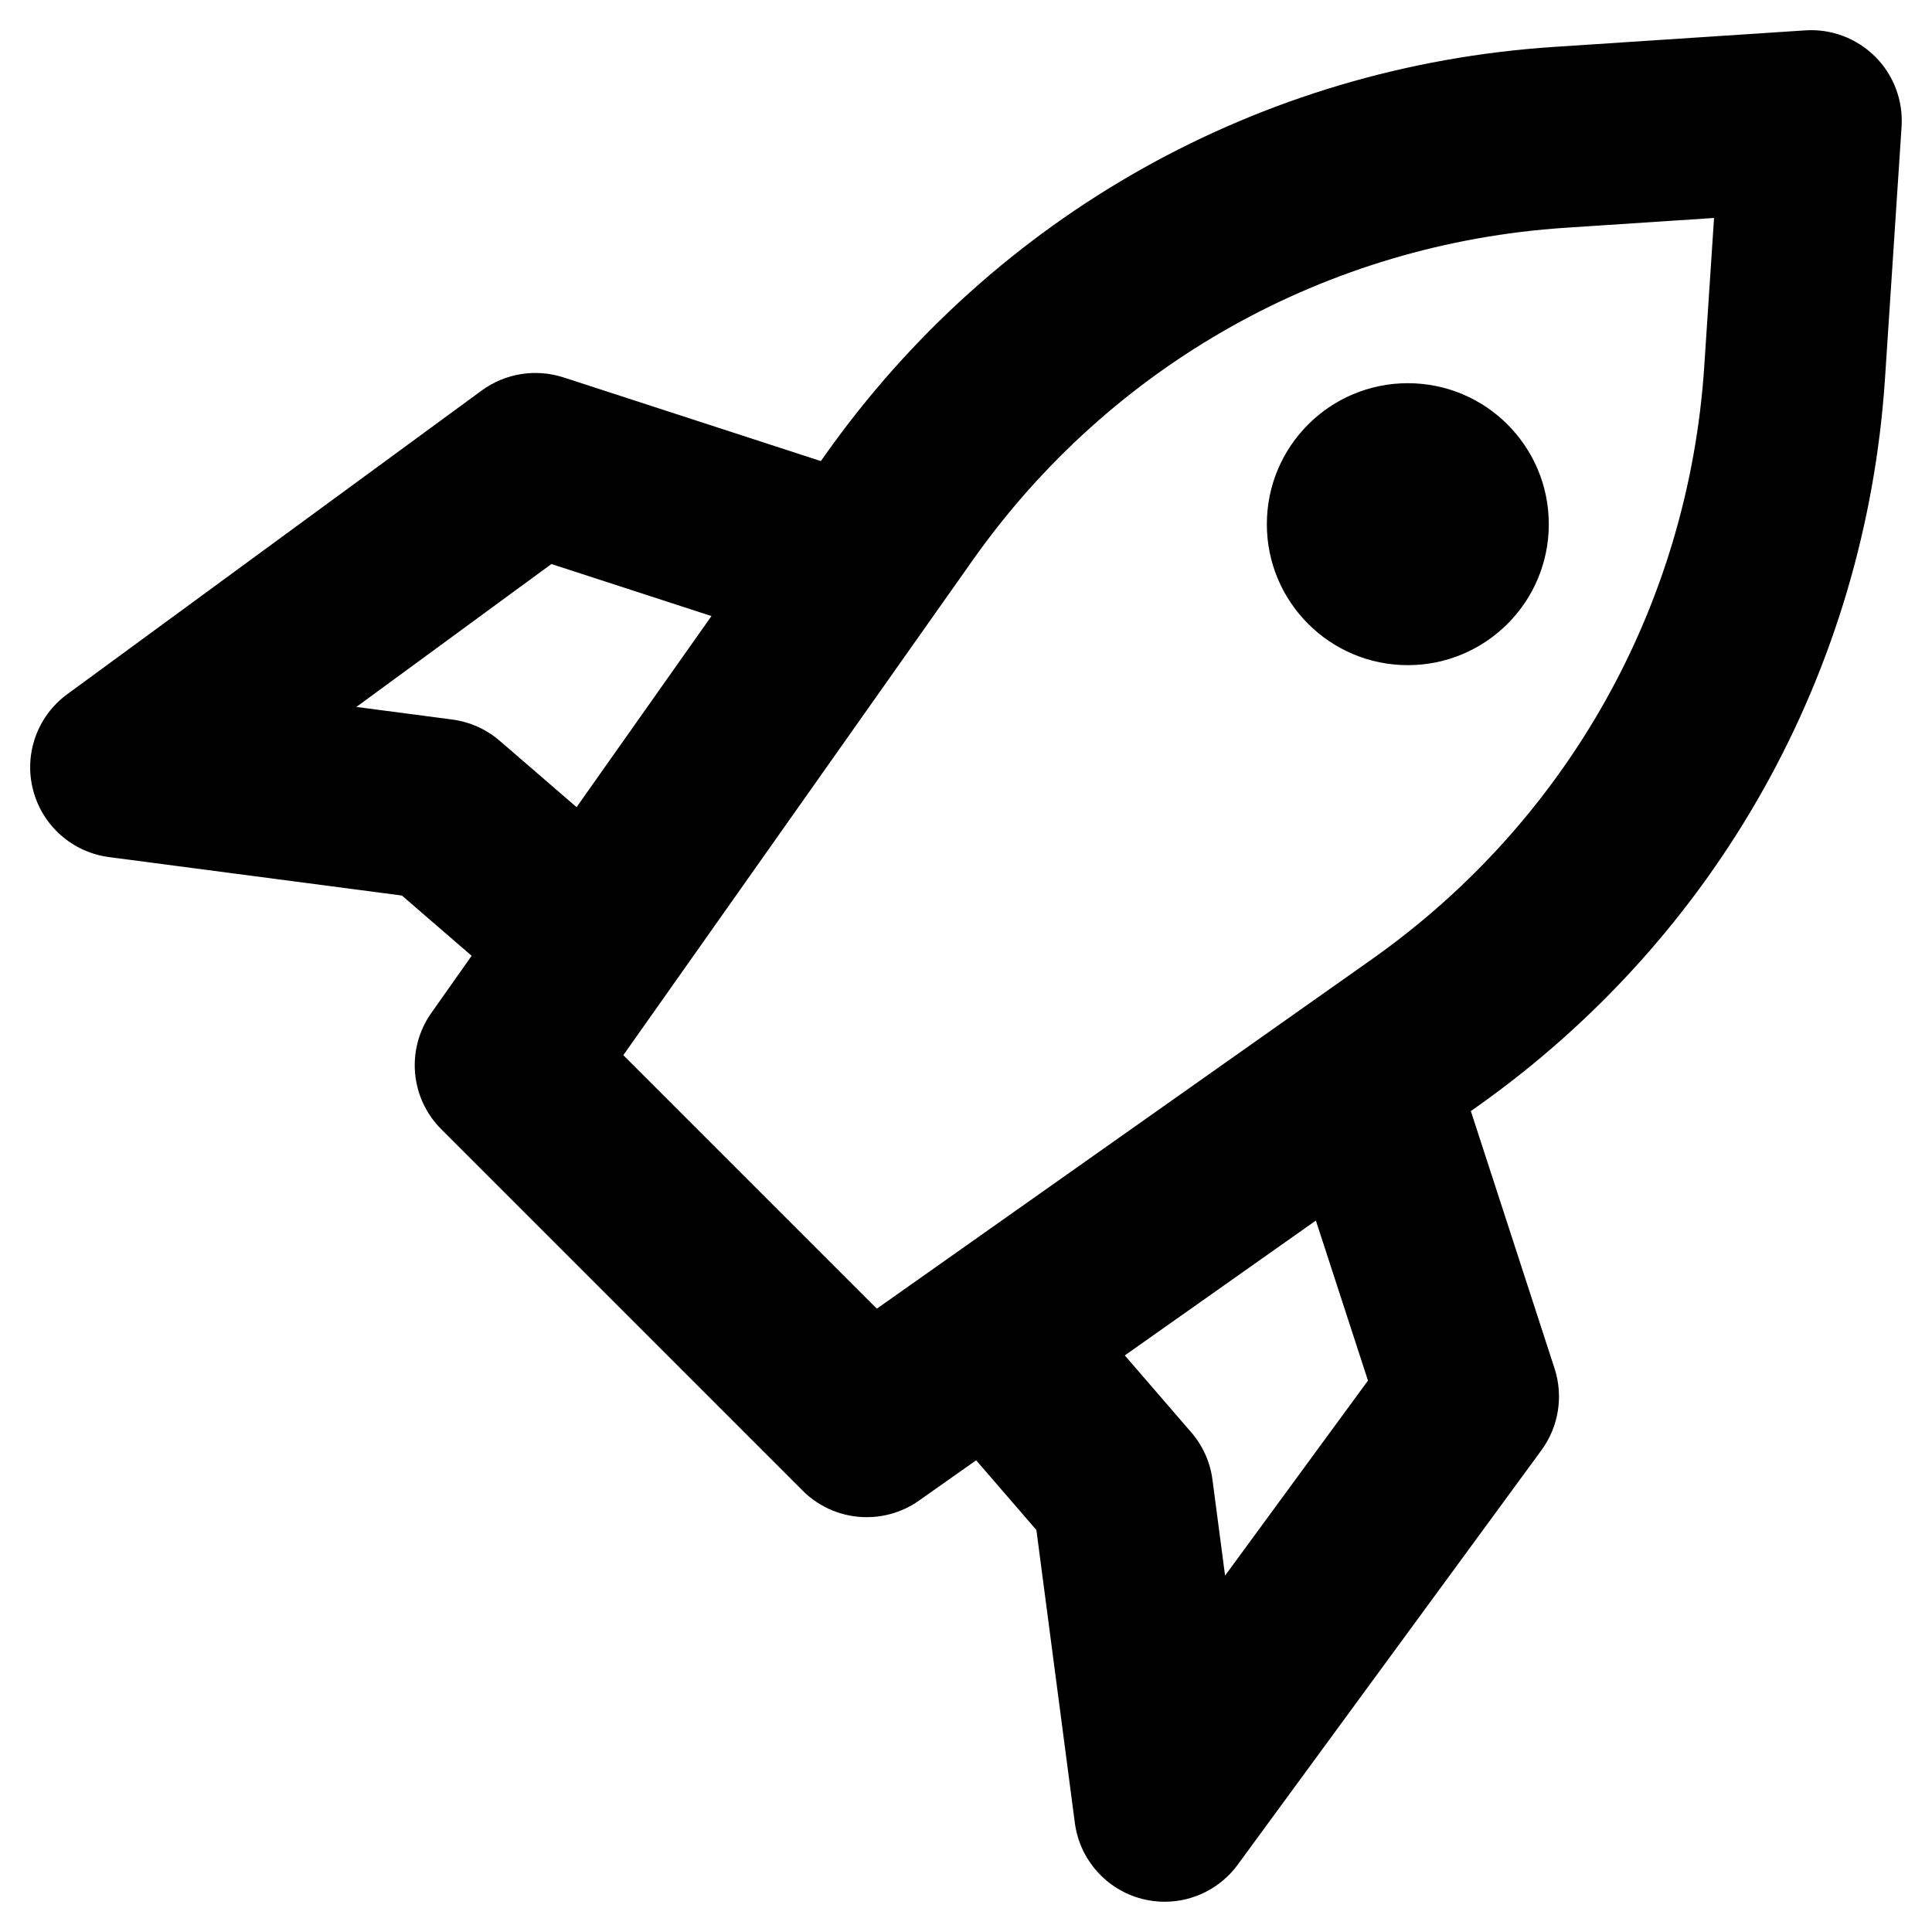 <svg id="Layer_2" enable-background="new 0 0 32 32" height="512" viewBox="0 0 32 32" width="512" xmlns="http://www.w3.org/2000/svg"><g><path d="m31.06.94c-.306-.307-.732-.466-1.159-.437l-4.164.274c-4.864.32-9.265 2.789-12.078 6.771l-.063.089-4.265-1.387c-.458-.147-.961-.068-1.351.217l-6.867 5.032c-.494.362-.719.989-.566 1.582.152.594.65 1.035 1.258 1.115l4.852.637 1.155.998-.668.947c-.421.597-.352 1.409.165 1.926l5.986 5.986c.29.29.674.439 1.061.439.302 0 .604-.09.865-.274l.947-.668.998 1.155.637 4.852c.08.607.521 1.105 1.115 1.258.123.031.248.047.372.047.471 0 .923-.222 1.21-.613l5.032-6.867c.285-.39.365-.892.217-1.351l-1.387-4.265.089-.063c3.982-2.812 6.451-7.214 6.771-12.078l.274-4.164c.028-.432-.131-.854-.436-1.159zm-22.782 11.331c-.222-.192-.495-.314-.785-.353l-1.59-.209 3.23-2.367 2.651.862-2.234 3.165zm14.38 10.596-2.367 3.23-.209-1.59c-.038-.29-.16-.563-.353-.785l-1.099-1.272 3.165-2.234zm5.57-16.801c-.26 3.956-2.268 7.537-5.508 9.824l-8.197 5.786-4.199-4.199 5.786-8.197c2.287-3.24 5.868-5.248 9.824-5.508l2.456-.162z"/><circle cx="23.318" cy="8.682" r="2.335"/></g></svg>